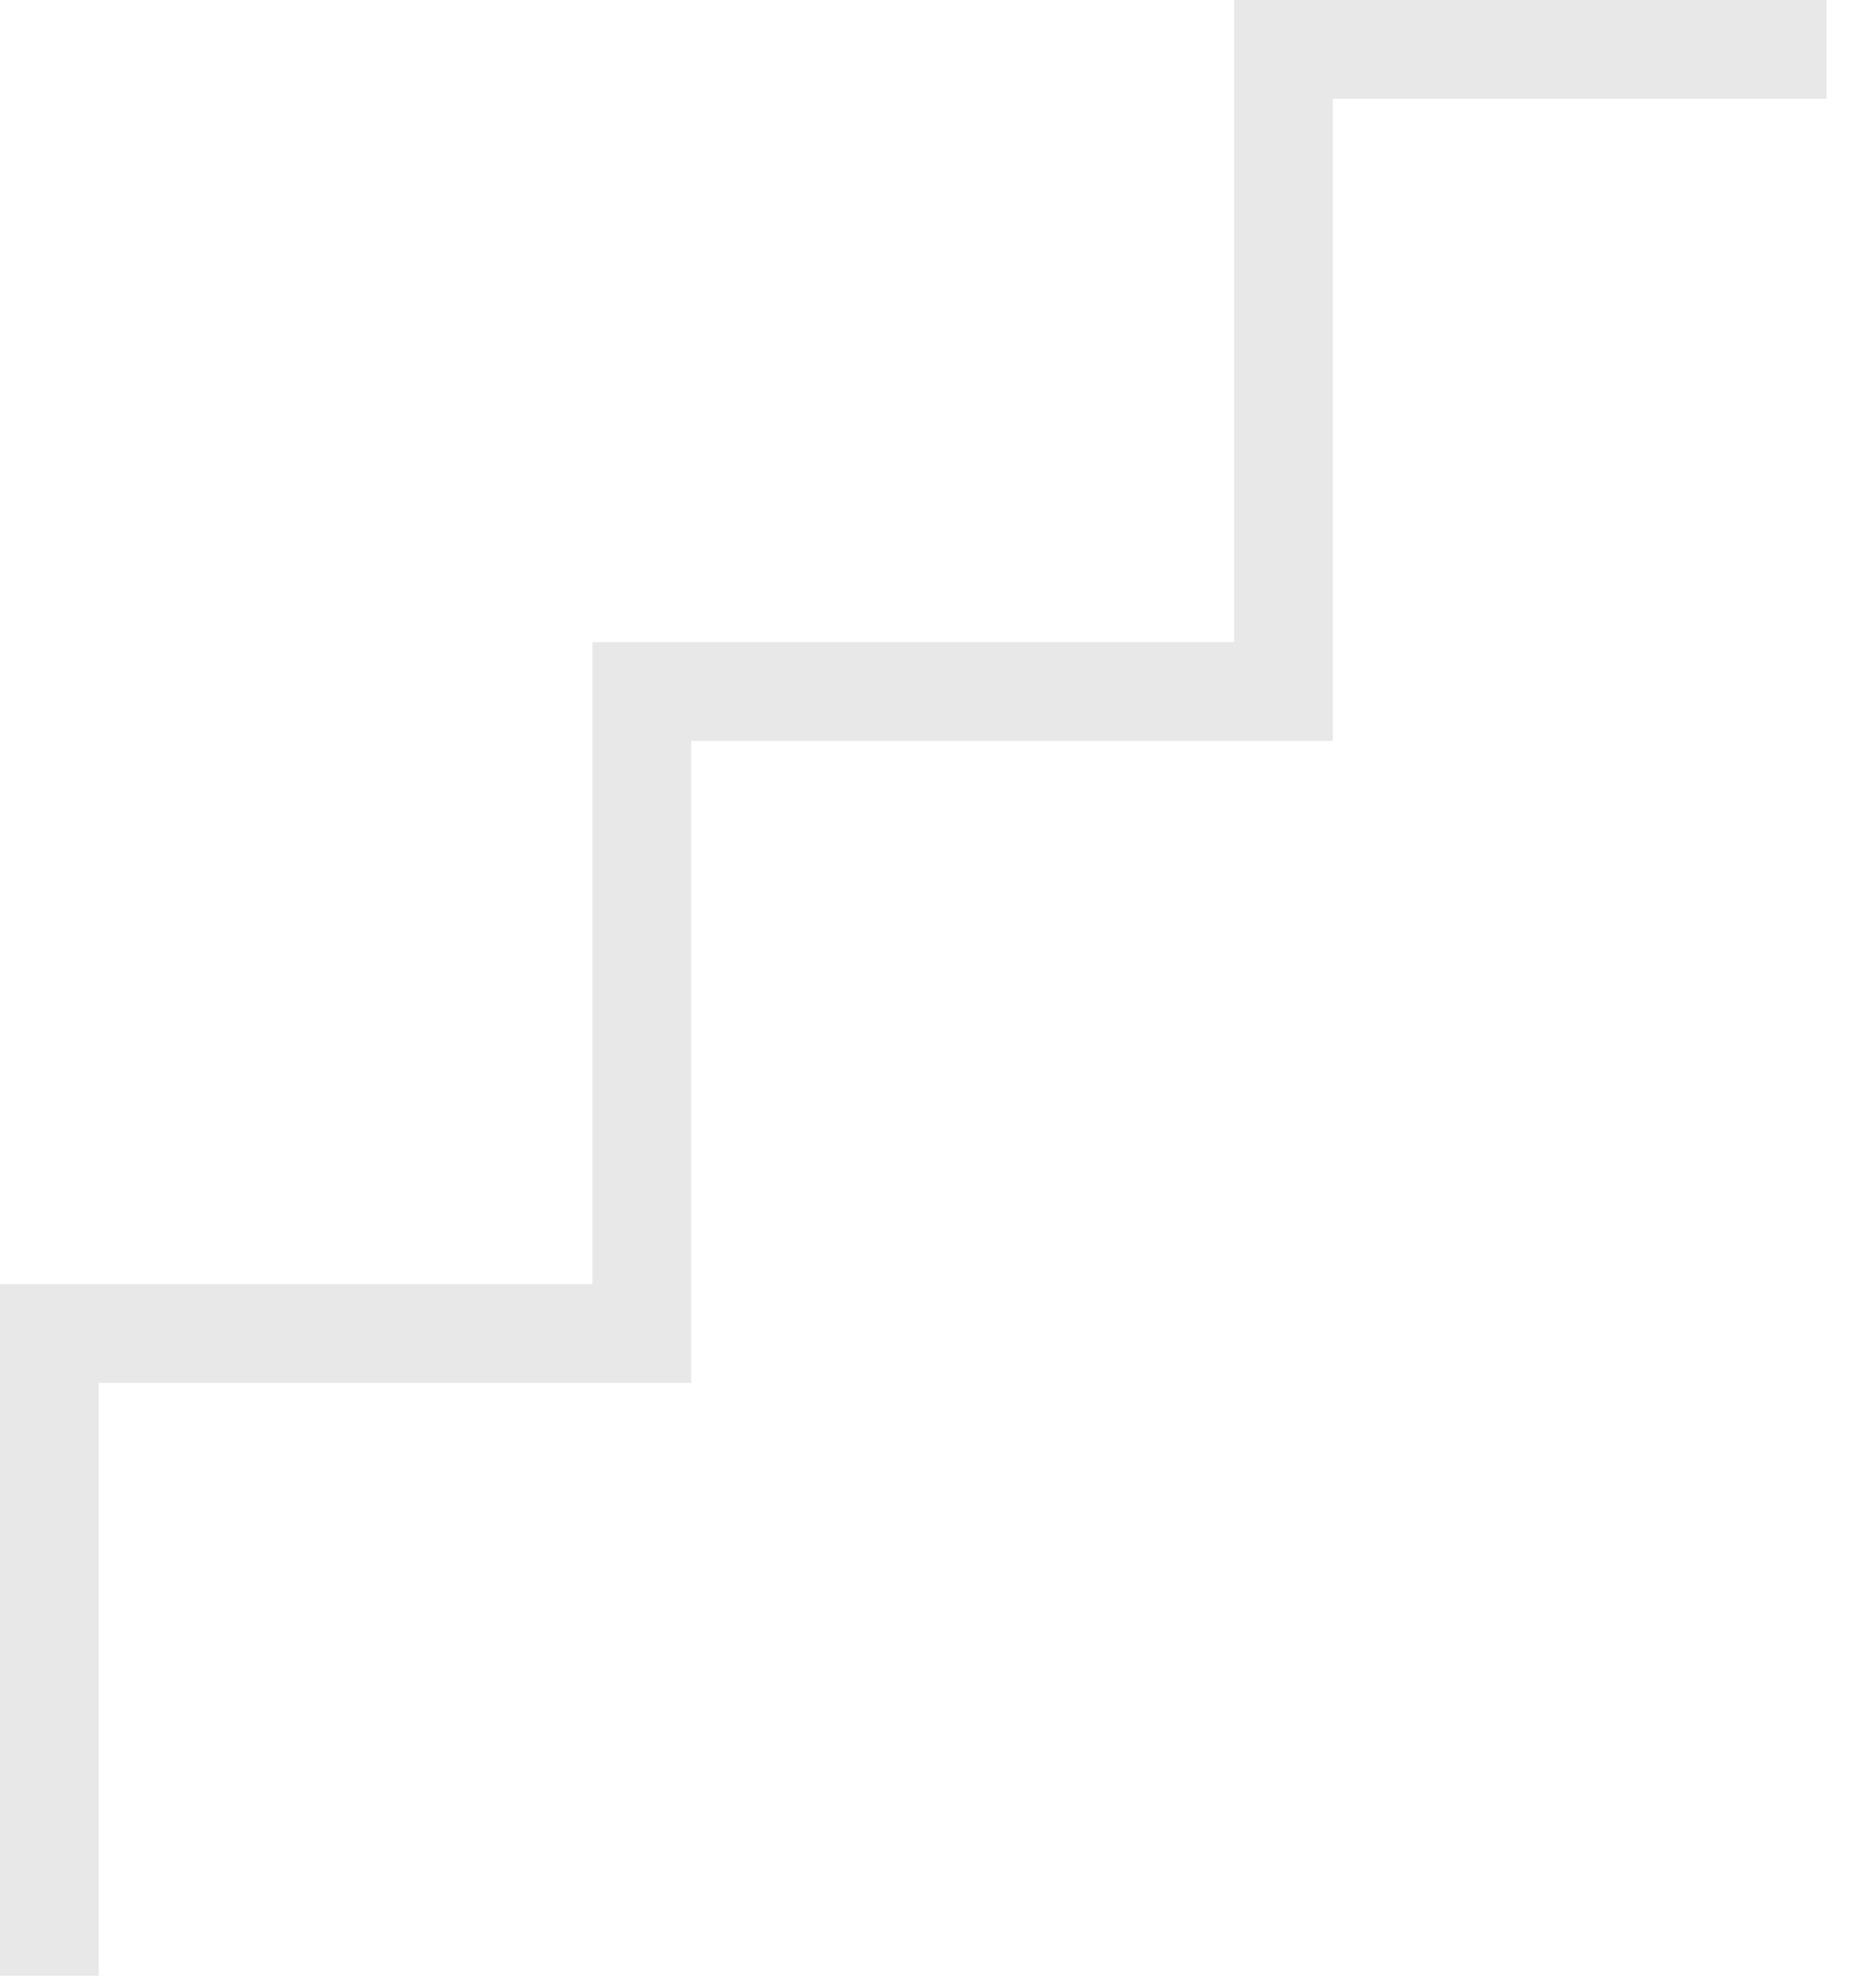 <?xml version="1.0" encoding="UTF-8"?> <svg xmlns="http://www.w3.org/2000/svg" width="19" height="20" viewBox="0 0 19 20" fill="none"> <path d="M0.5 20V13.5H6.5V7H13V0.5H18.5" stroke="#E8E8E8"></path> </svg> 